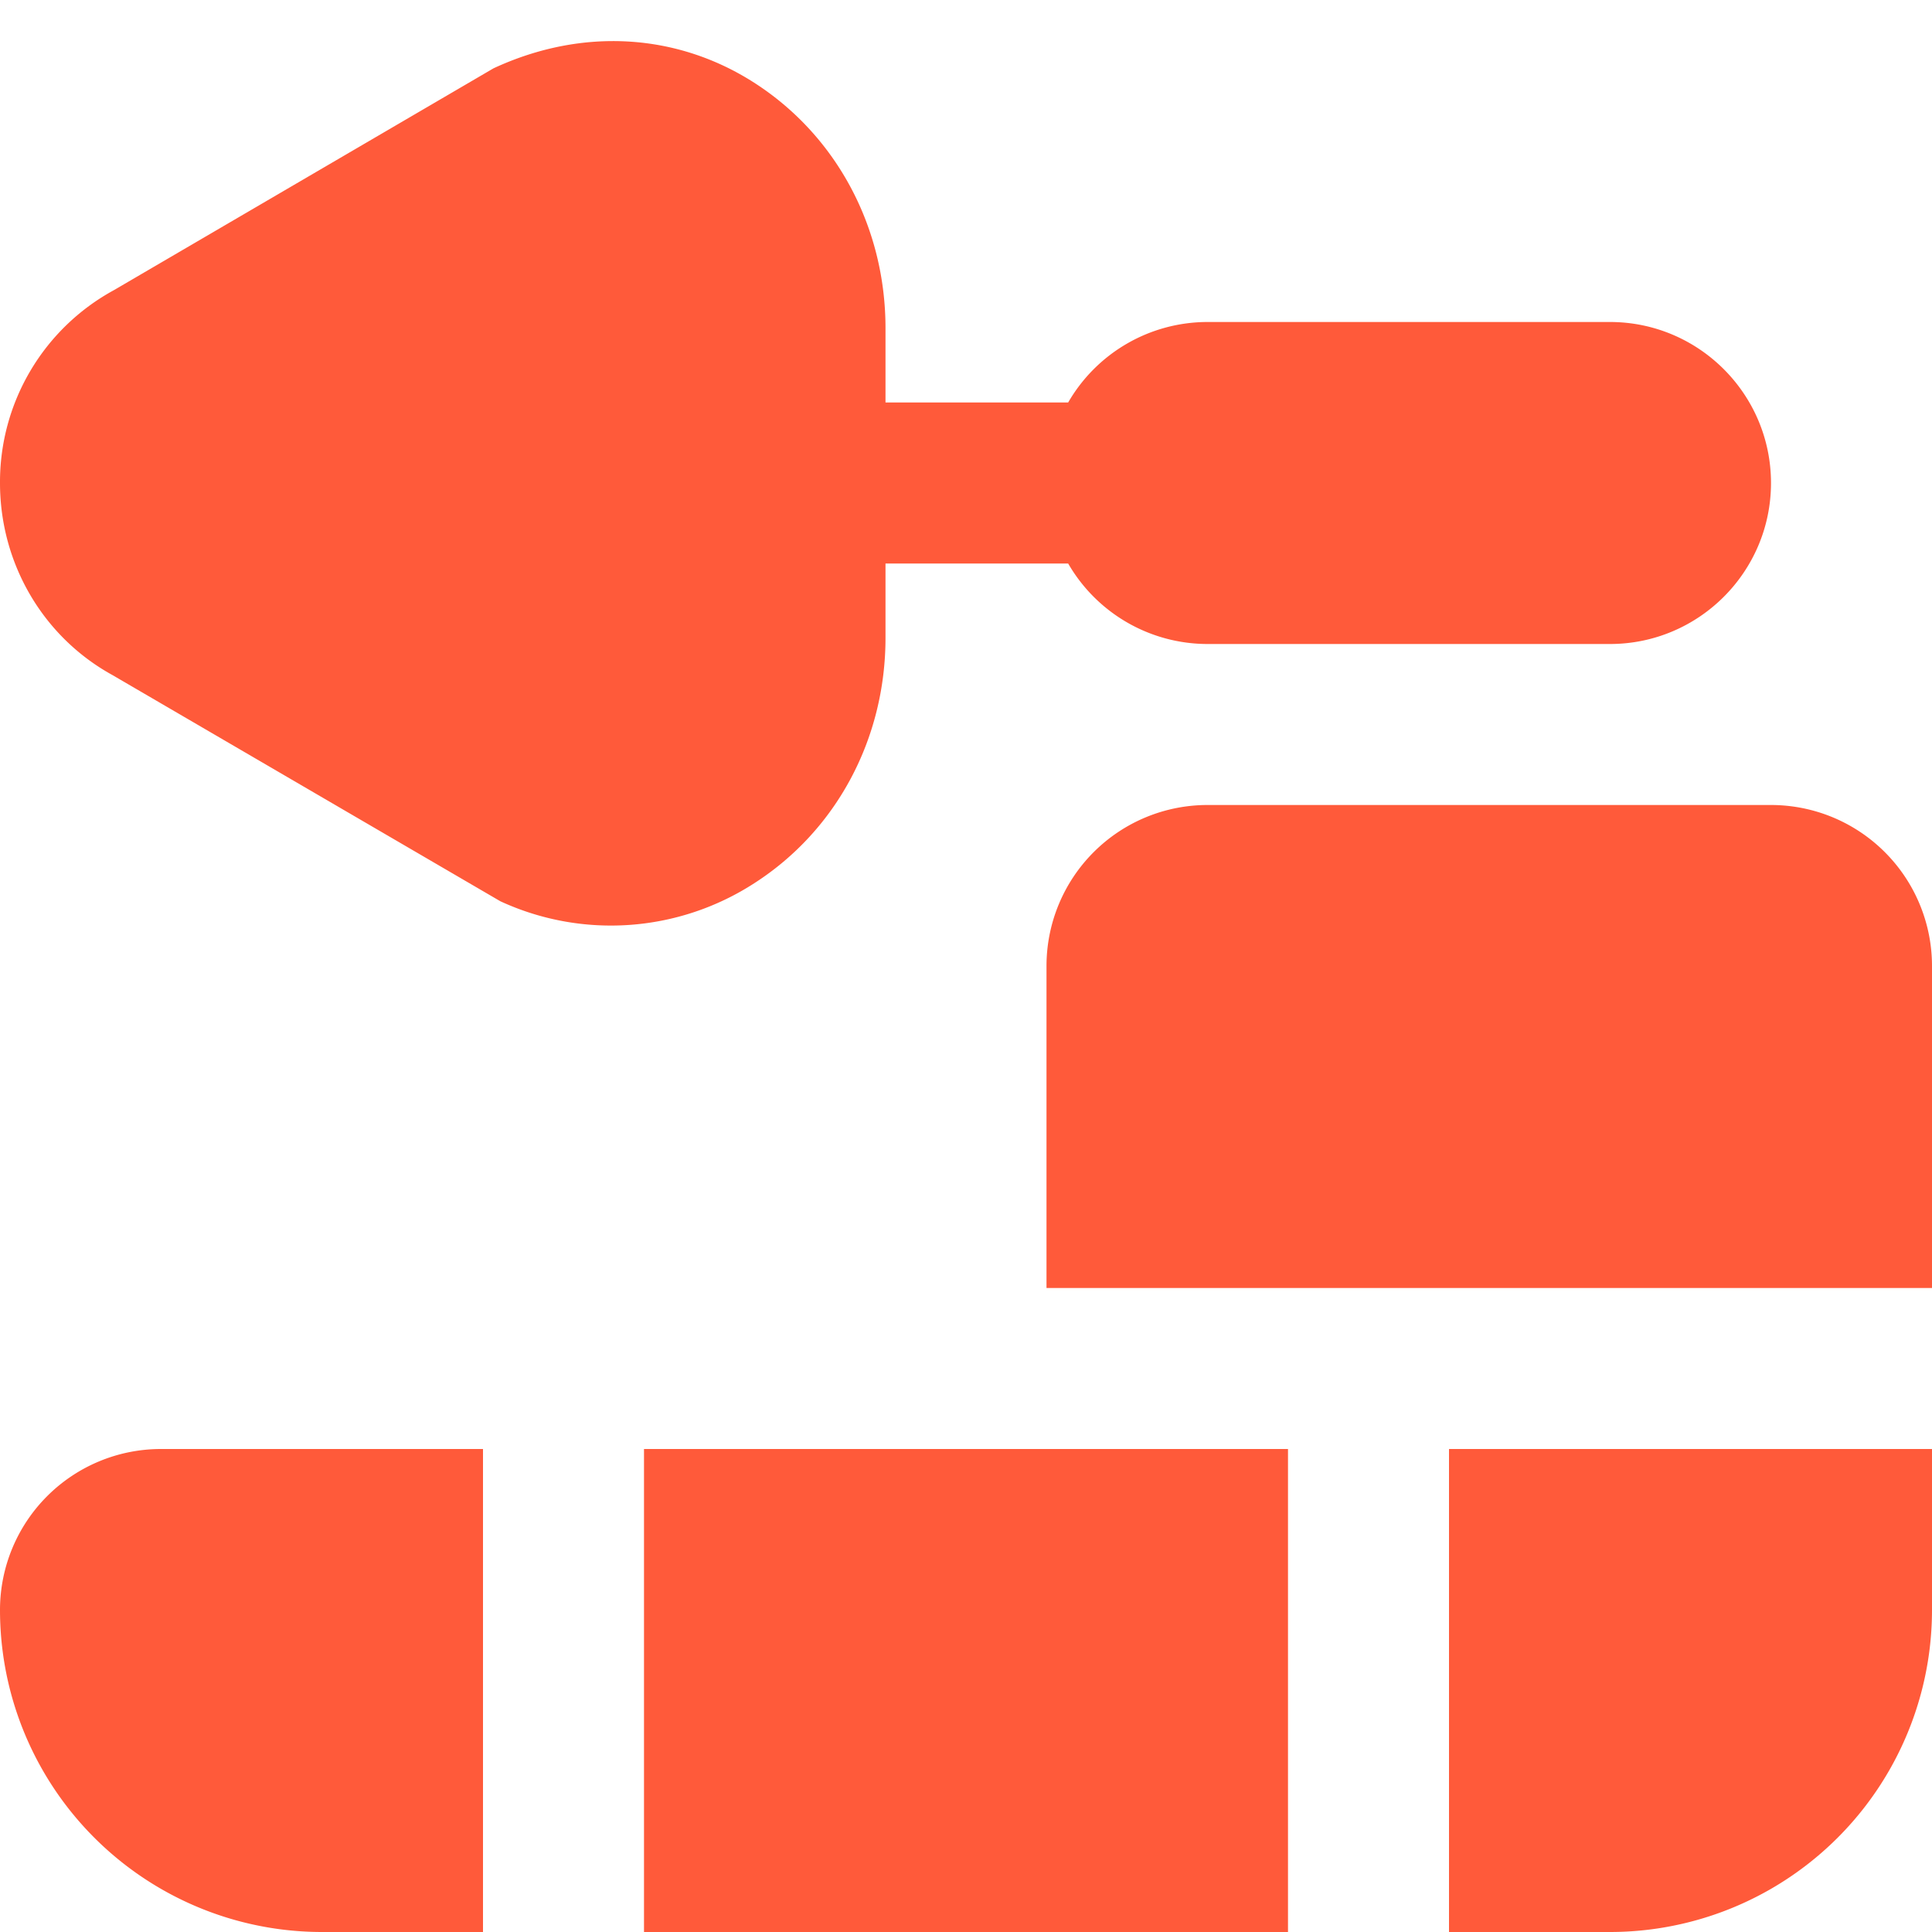 <svg xmlns="http://www.w3.org/2000/svg" version="1.1" xmlns:xlink="http://www.w3.org/1999/xlink" width="512" height="512" x="0" y="0" viewBox="0 0 24 24" style="enable-background:new 0 0 512 512" xml:space="preserve" class=""><g><path d="M20 4h-5a2 2 0 0 0-1.731 1H11v-.924c0-1.254-.61-2.394-1.632-3.049C8.417.417 7.239.334 6.13.849L1.414 3.605A2.713 2.713 0 0 0 0 6c0 1 .535 1.912 1.397 2.386l4.819 2.81a3.277 3.277 0 0 0 3.152-.223C10.39 10.318 11 9.179 11 7.924V7h2.269A2 2 0 0 0 15 8h5c1.103 0 2-.897 2-2s-.897-2-2-2ZM8 24h8v-6H8v6Zm10-6v6h2a4 4 0 0 0 4-4v-2h-6ZM6 18H2a2 2 0 0 0-2 2 4 4 0 0 0 4 4h2v-6Zm7-6v4h11v-4a2 2 0 0 0-2-2h-7a2 2 0 0 0-2 2Z" fill="#ff5a3a" opacity="1" data-original="#000000" class=""></path></g></svg>